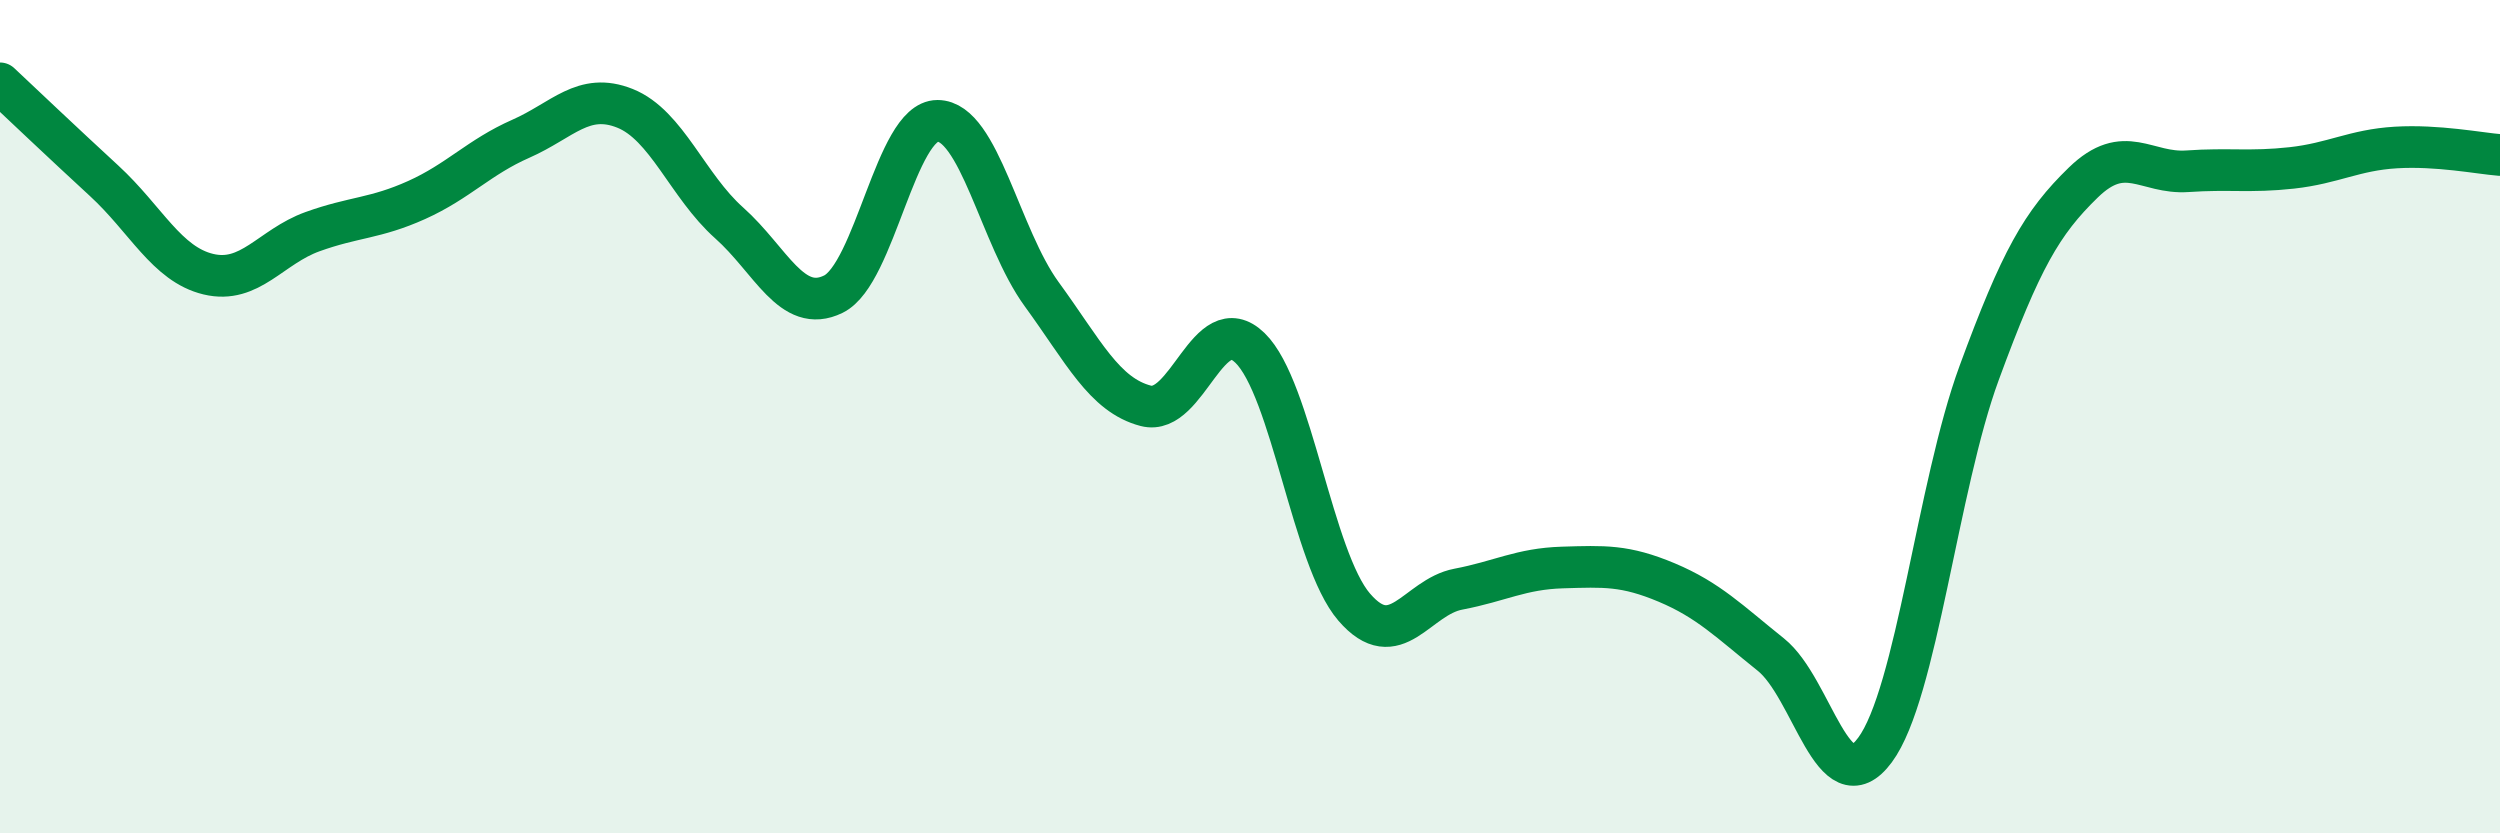 
    <svg width="60" height="20" viewBox="0 0 60 20" xmlns="http://www.w3.org/2000/svg">
      <path
        d="M 0,2 C 0.5,2.47 1.5,3.42 2.5,4.34 C 3.5,5.26 4,6.34 5,6.58 C 6,6.82 6.5,5.92 7.5,5.56 C 8.5,5.2 9,5.25 10,4.8 C 11,4.35 11.5,3.77 12.5,3.33 C 13.5,2.89 14,2.2 15,2.6 C 16,3 16.5,4.46 17.5,5.35 C 18.5,6.24 19,7.55 20,7.06 C 21,6.57 21.5,2.9 22.5,2.9 C 23.5,2.9 24,5.69 25,7.06 C 26,8.43 26.5,9.48 27.5,9.74 C 28.5,10 29,7.38 30,8.35 C 31,9.32 31.5,13.41 32.5,14.57 C 33.5,15.73 34,14.33 35,14.14 C 36,13.95 36.5,13.65 37.5,13.62 C 38.5,13.59 39,13.56 40,13.98 C 41,14.4 41.5,14.91 42.5,15.71 C 43.5,16.51 44,19.35 45,18 C 46,16.65 46.5,11.67 47.5,8.95 C 48.5,6.23 49,5.35 50,4.38 C 51,3.41 51.5,4.18 52.5,4.11 C 53.5,4.04 54,4.14 55,4.03 C 56,3.92 56.5,3.6 57.5,3.54 C 58.5,3.48 59.5,3.68 60,3.72L60 20L0 20Z"
        fill="#008740"
        opacity="0.1"
        stroke-linecap="round"
        stroke-linejoin="round"
      />
      <path
        d="M 0,2 C 0.5,2.47 1.5,3.42 2.5,4.34 C 3.5,5.26 4,6.34 5,6.58 C 6,6.82 6.5,5.92 7.5,5.56 C 8.5,5.2 9,5.25 10,4.8 C 11,4.35 11.5,3.77 12.5,3.33 C 13.5,2.89 14,2.2 15,2.6 C 16,3 16.5,4.46 17.5,5.35 C 18.5,6.24 19,7.55 20,7.06 C 21,6.57 21.5,2.9 22.5,2.9 C 23.5,2.9 24,5.69 25,7.06 C 26,8.43 26.5,9.48 27.5,9.74 C 28.5,10 29,7.38 30,8.35 C 31,9.32 31.5,13.41 32.5,14.57 C 33.5,15.73 34,14.33 35,14.14 C 36,13.95 36.5,13.65 37.5,13.62 C 38.5,13.59 39,13.56 40,13.98 C 41,14.4 41.5,14.91 42.5,15.71 C 43.5,16.51 44,19.35 45,18 C 46,16.65 46.5,11.67 47.5,8.95 C 48.5,6.23 49,5.35 50,4.38 C 51,3.41 51.5,4.18 52.5,4.11 C 53.5,4.04 54,4.14 55,4.03 C 56,3.92 56.5,3.6 57.5,3.54 C 58.5,3.48 59.5,3.68 60,3.72"
        stroke="#008740"
        stroke-width="1"
        fill="none"
        stroke-linecap="round"
        stroke-linejoin="round"
      />
    </svg>
  